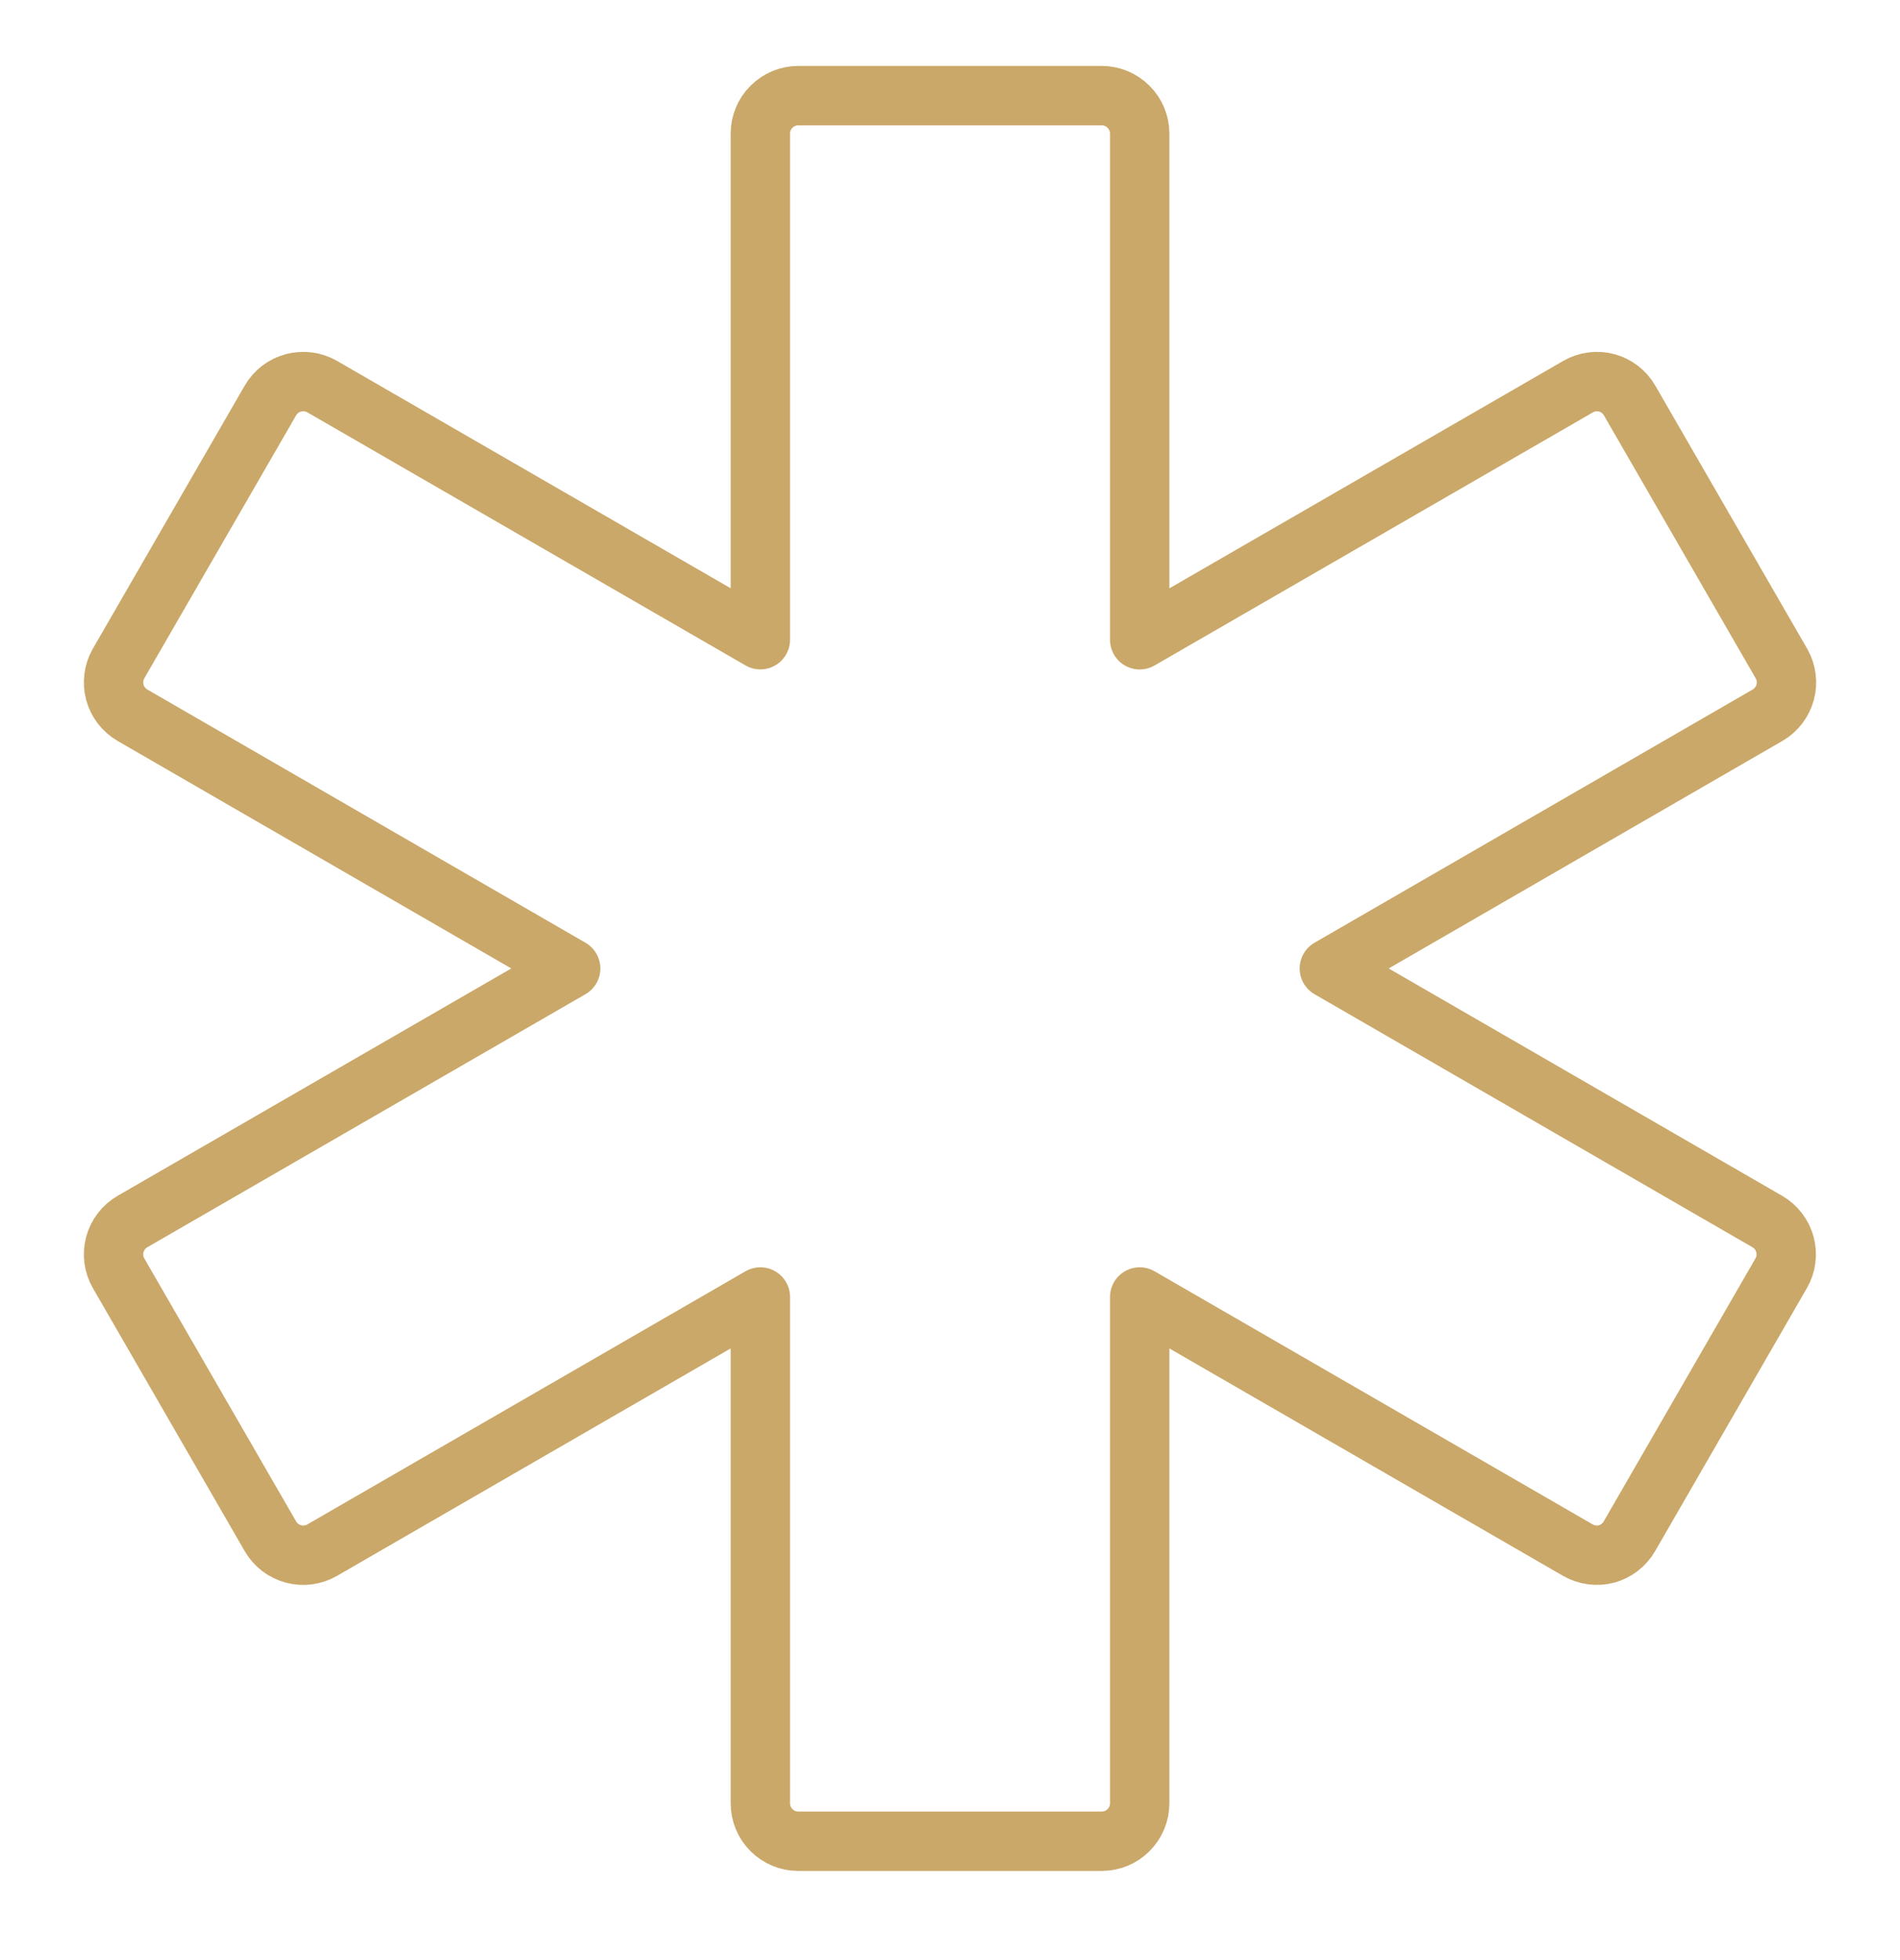 <svg width="32" height="33" viewBox="0 0 32 33" fill="none" xmlns="http://www.w3.org/2000/svg">
<path d="M29.768 12.042C29.915 11.957 30.022 11.818 30.066 11.654C30.11 11.491 30.087 11.316 30.002 11.169L27.446 6.743C27.363 6.598 27.225 6.491 27.063 6.446C26.9 6.402 26.725 6.425 26.579 6.509L19.195 10.771V2.249C19.195 2.08 19.127 1.917 19.007 1.798C18.888 1.678 18.725 1.61 18.556 1.61H13.444C13.275 1.61 13.113 1.678 12.993 1.798C12.873 1.917 12.806 2.08 12.806 2.249V10.77L5.426 6.509C5.28 6.425 5.105 6.402 4.942 6.446C4.778 6.489 4.638 6.597 4.554 6.743L1.998 11.169C1.913 11.316 1.891 11.491 1.934 11.654C1.978 11.818 2.085 11.957 2.232 12.042L9.611 16.305L2.232 20.565C2.085 20.65 1.978 20.789 1.934 20.953C1.891 21.117 1.913 21.291 1.998 21.438L4.554 25.864C4.638 26.011 4.778 26.118 4.942 26.162C5.105 26.206 5.28 26.183 5.426 26.098L12.806 21.836V30.36C12.806 30.53 12.873 30.692 12.993 30.812C13.113 30.932 13.275 30.999 13.444 30.999H18.556C18.725 30.999 18.888 30.932 19.007 30.812C19.127 30.692 19.195 30.53 19.195 30.36V21.836L26.575 26.098C26.722 26.182 26.896 26.205 27.059 26.162C27.221 26.117 27.359 26.01 27.443 25.864L29.998 21.438C30.083 21.291 30.106 21.117 30.062 20.953C30.018 20.789 29.911 20.65 29.764 20.565L22.389 16.305L29.768 12.042Z" stroke="#CAA869" stroke-linecap="round" stroke-linejoin="round"/>
</svg>
